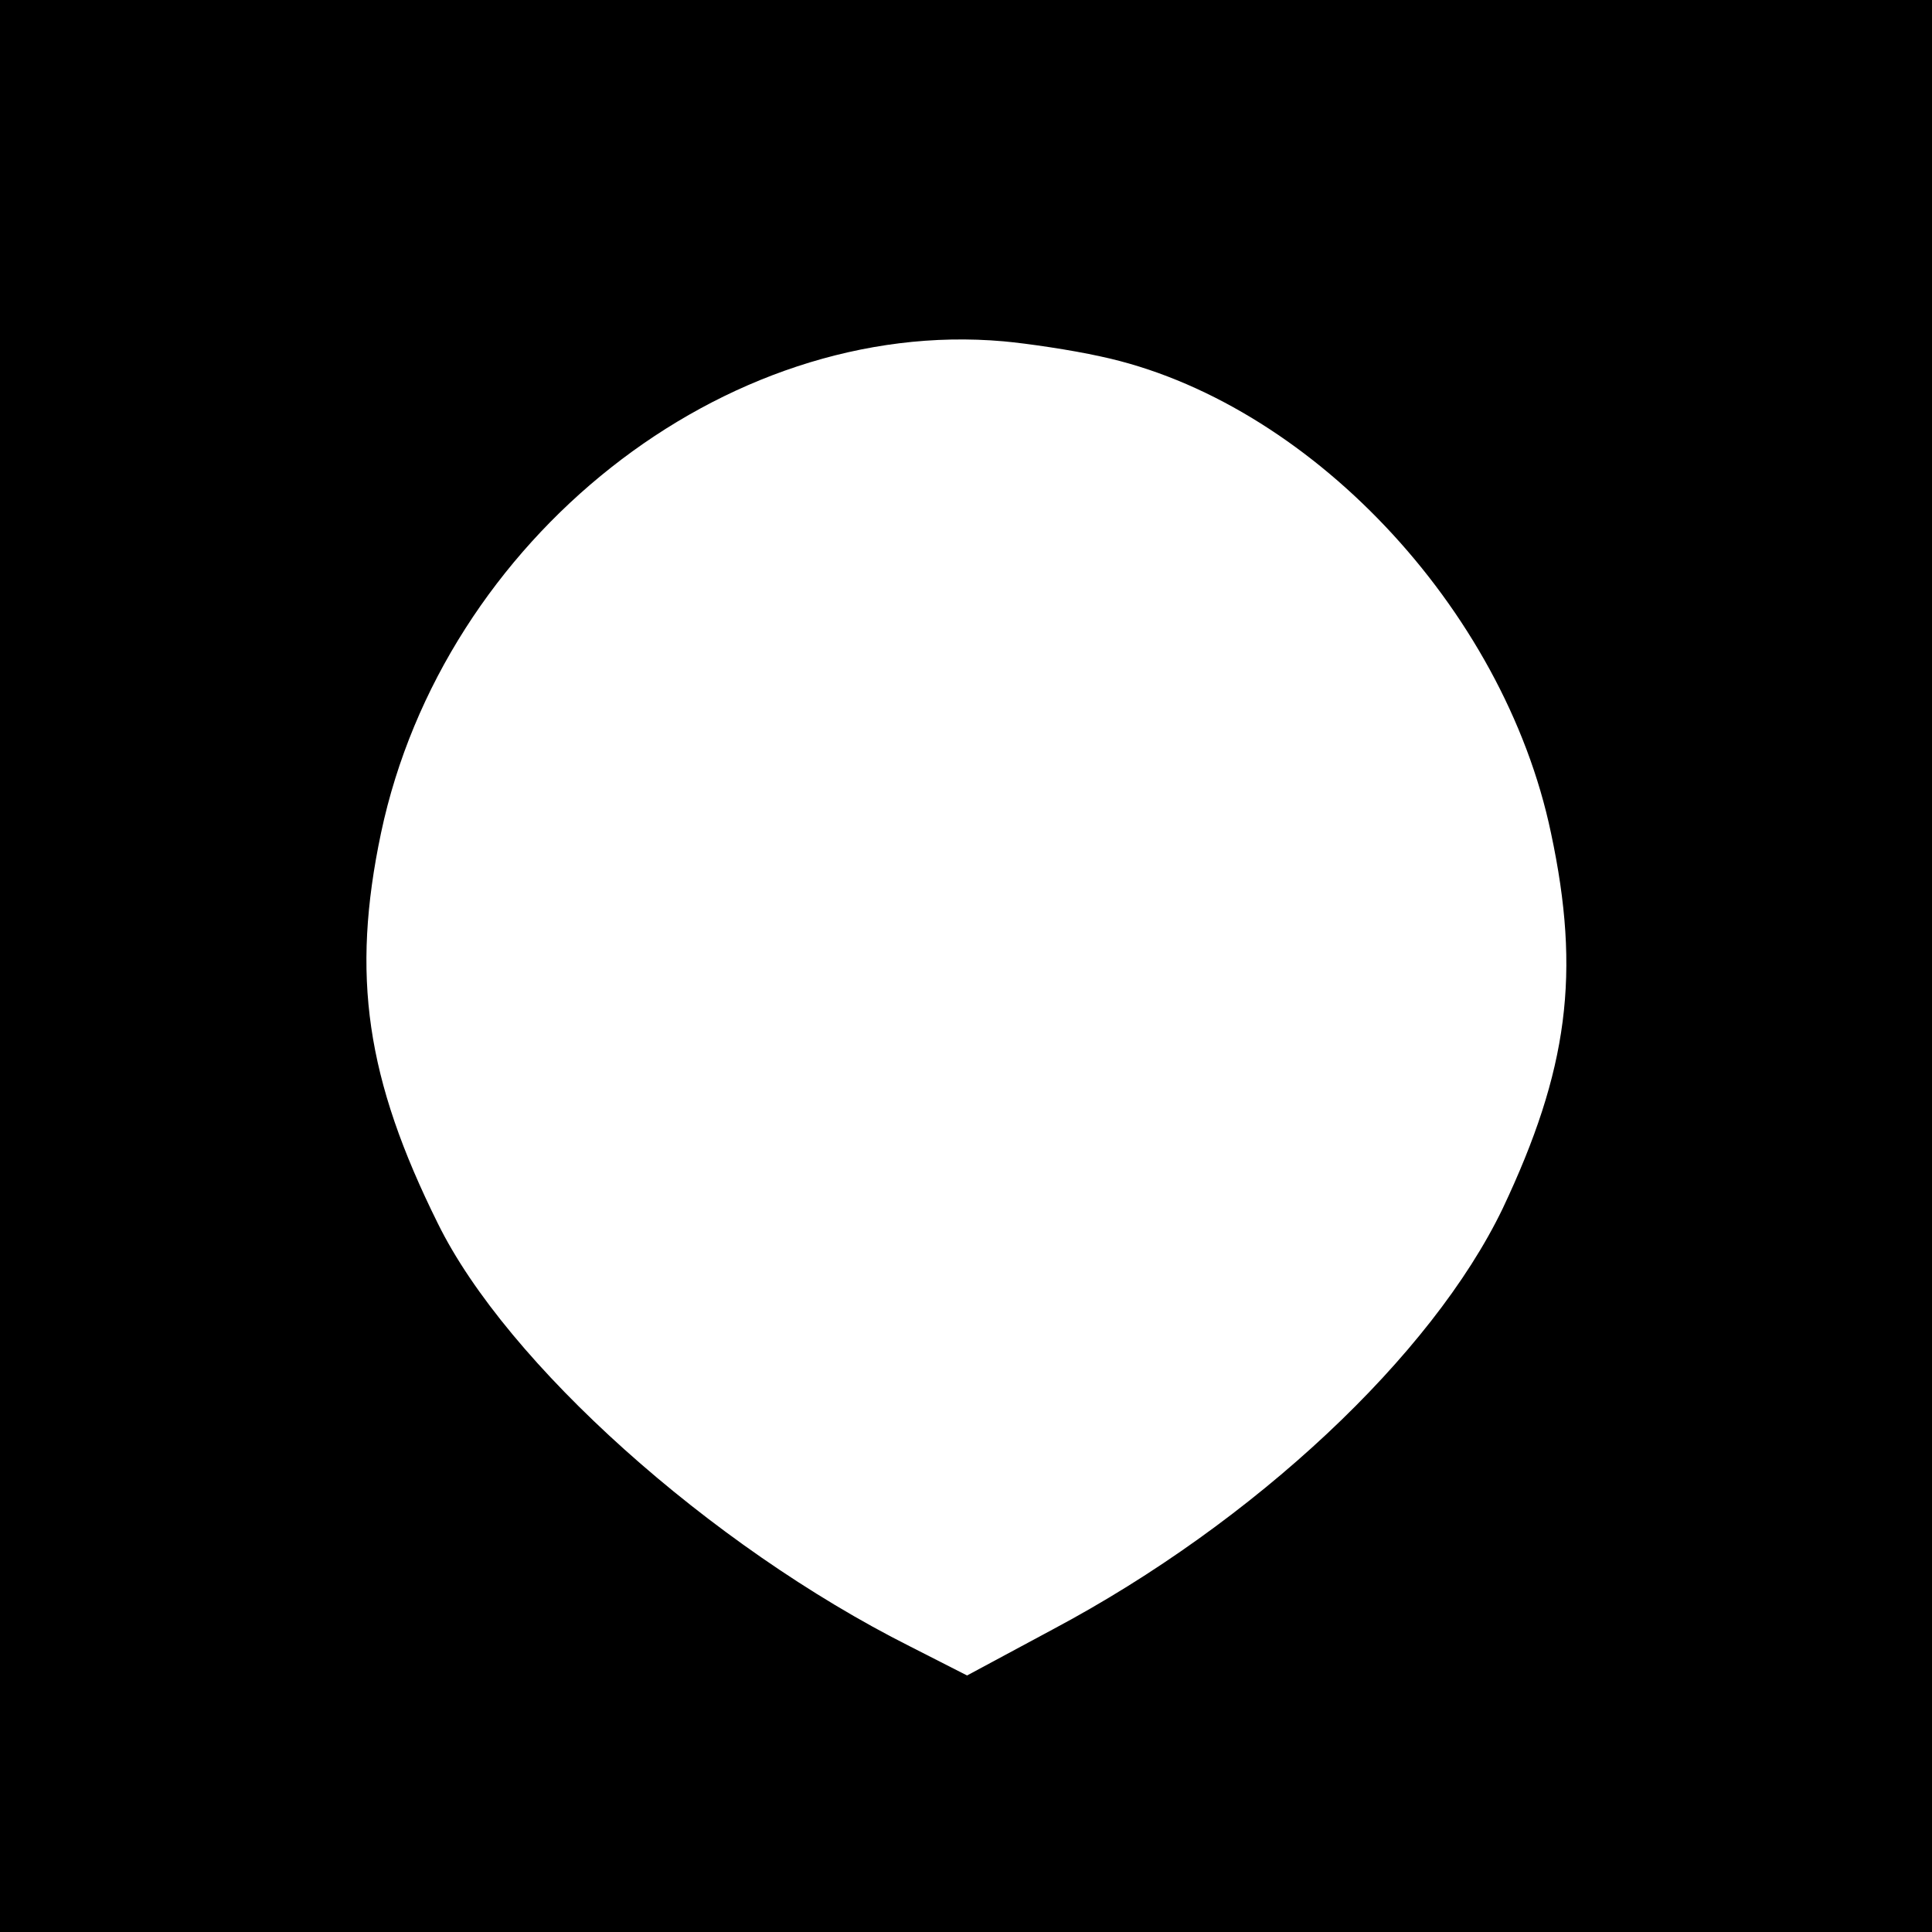 <?xml version="1.0" standalone="no"?>
<!DOCTYPE svg PUBLIC "-//W3C//DTD SVG 20010904//EN"
 "http://www.w3.org/TR/2001/REC-SVG-20010904/DTD/svg10.dtd">
<svg version="1.0" xmlns="http://www.w3.org/2000/svg"
 width="180pt" height="180pt" viewBox="0 0 180 180"
 preserveAspectRatio="xMidYMid meet">
<g transform="translate(0,180) scale(0.1,-0.1)"
fill="#000000" stroke="none">
<path d="M0 900 l0 -900 900 0 900 0 0 900 0 900 -900 0 -900 0 0 -900z m1025
568 c193 -41 376 -234 420 -444 28 -131 16 -221 -45 -350 -66 -137 -231 -292
-419 -392 l-80 -43 -53 27 c-187 94 -376 264 -440 394 -67 135 -81 231 -53
364 58 274 320 481 580 458 22 -2 63 -8 90 -14z"/>
</g>
</svg>
